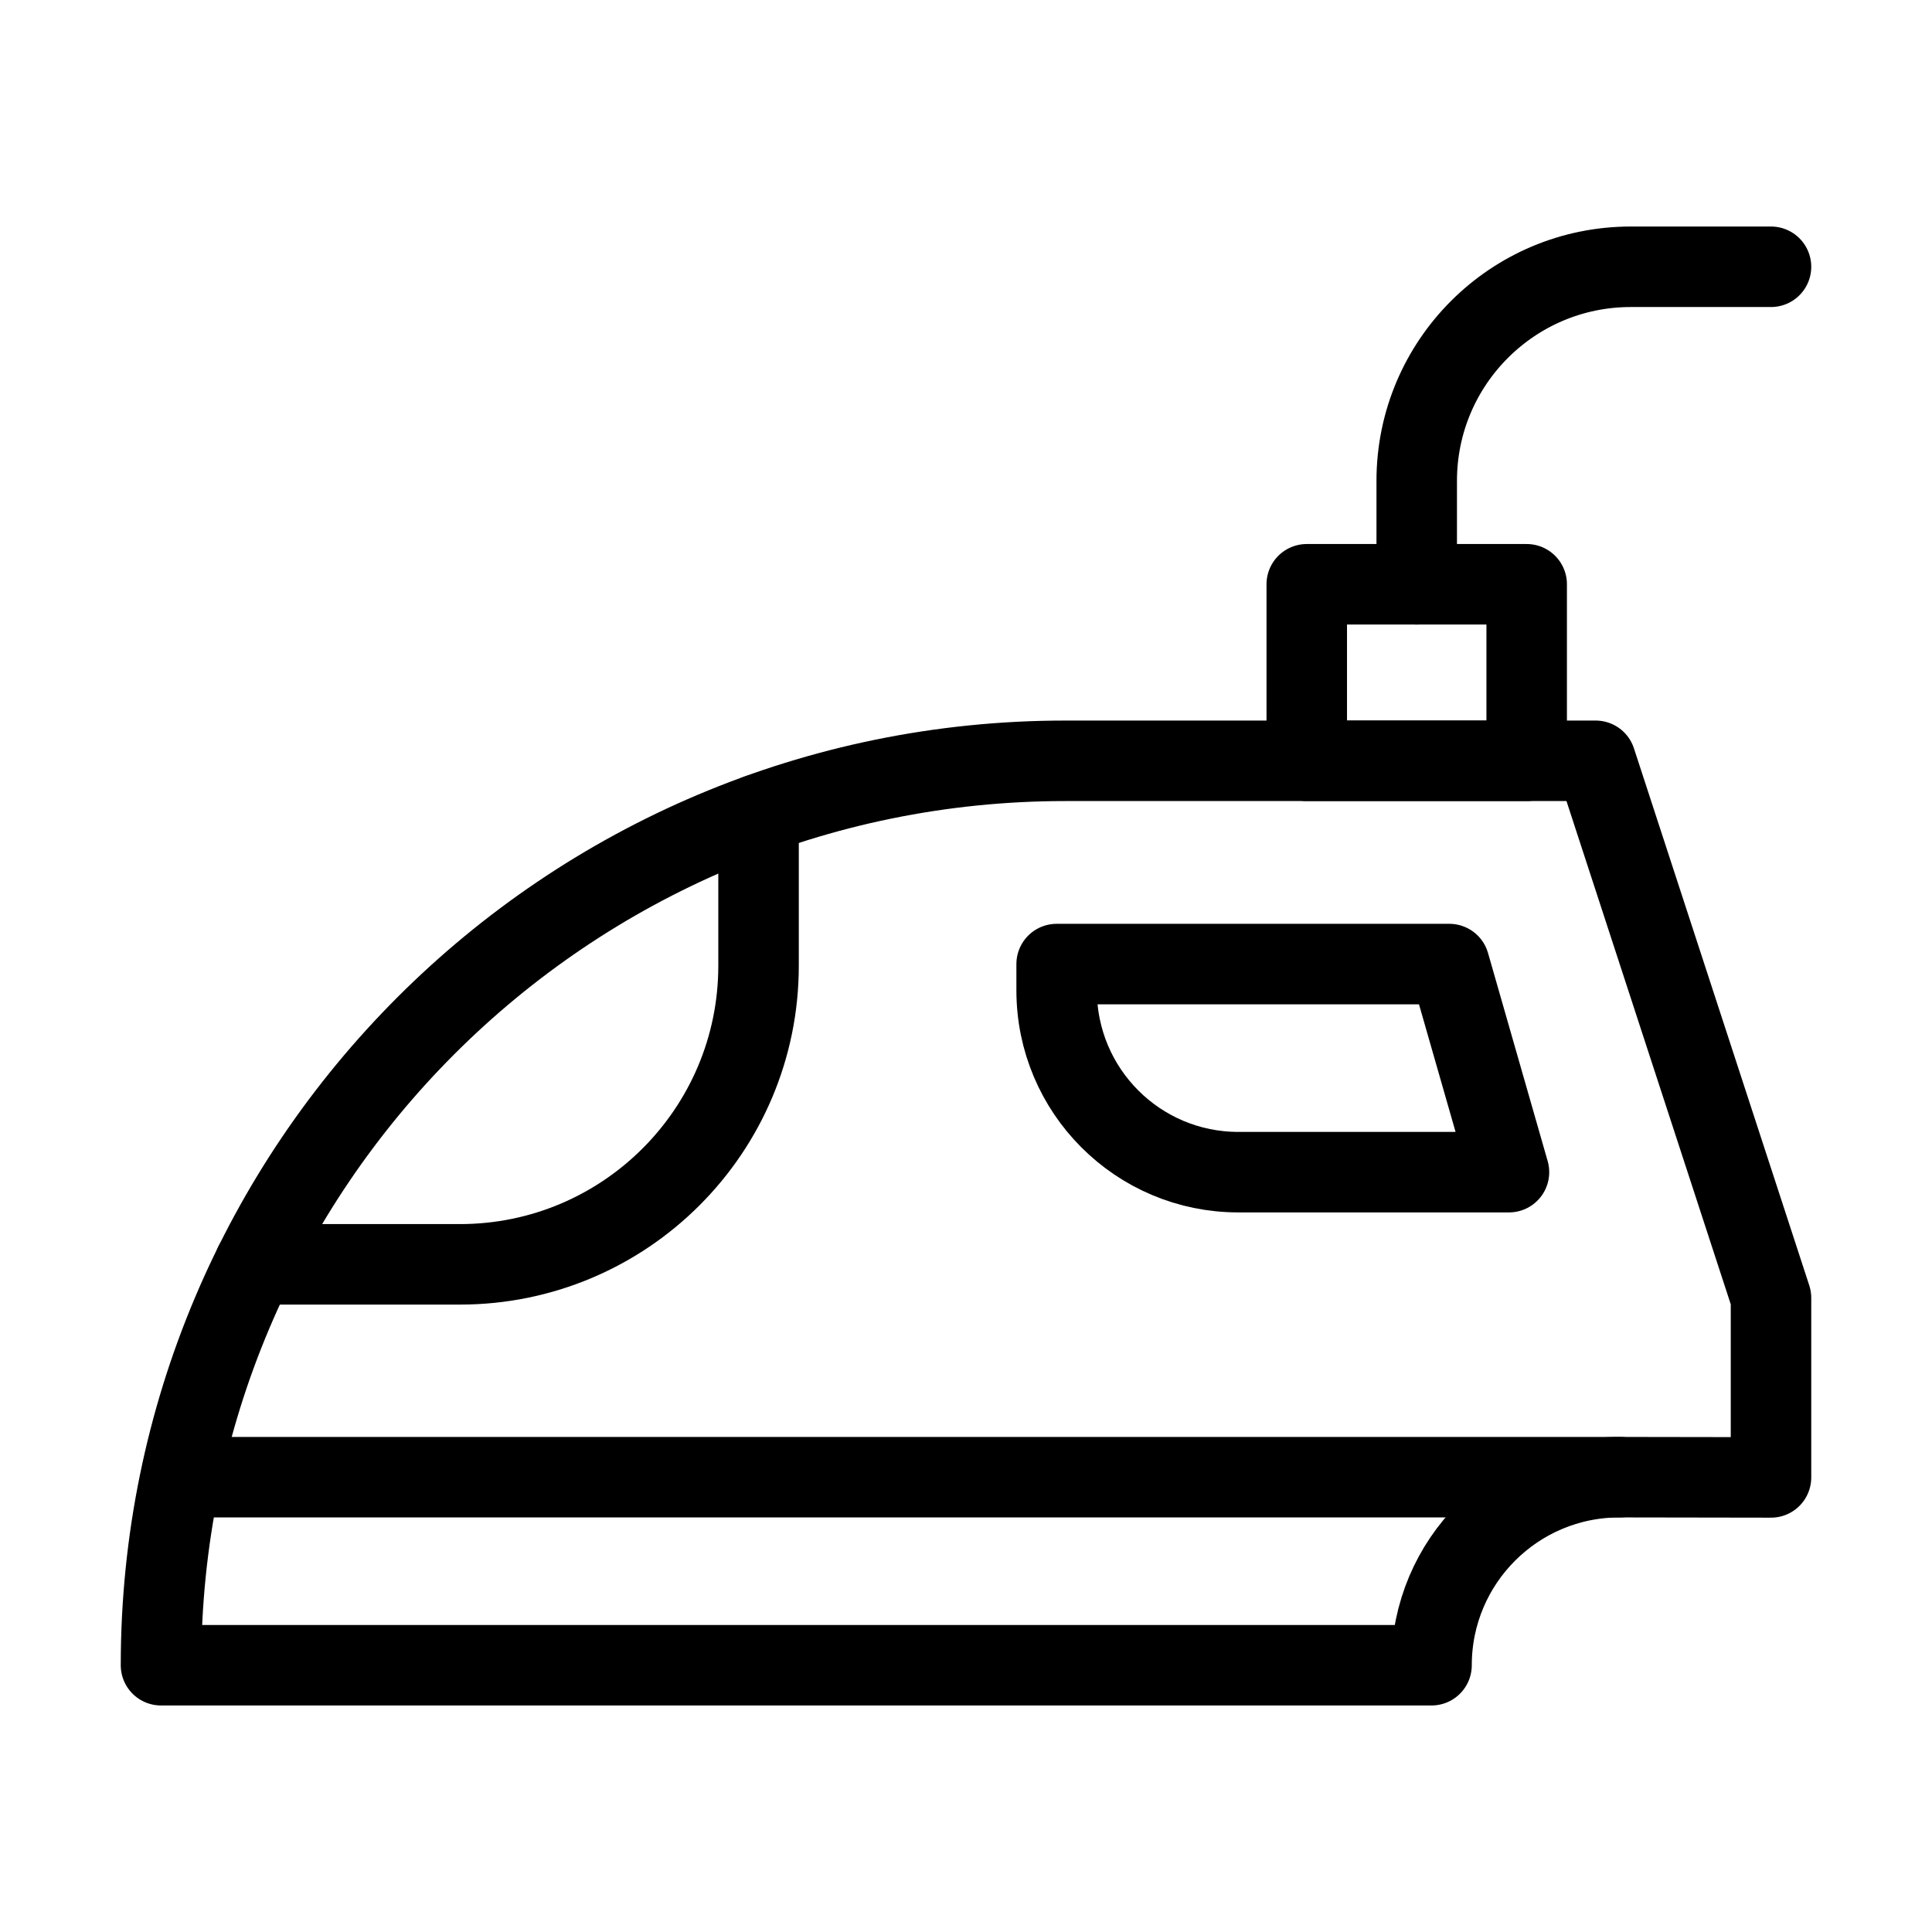 <?xml version="1.0" encoding="UTF-8"?> <svg xmlns="http://www.w3.org/2000/svg" width="24" height="24" viewBox="0 0 24 24" fill="none"><path d="M19.822 9.451H13.235C7.03 9.451 2 14.481 2 20.686H17.783C17.783 19.394 18.831 18.347 20.123 18.35L22 18.353V16.123L19.822 9.451Z" stroke="black" stroke-miterlimit="10" stroke-linecap="round" stroke-linejoin="round"></path><path d="M20.123 18.35H2.288" stroke="black" stroke-miterlimit="10" stroke-linecap="round" stroke-linejoin="round"></path><path d="M18.965 7.258H16.233V9.451H18.965V7.258Z" stroke="black" stroke-miterlimit="10" stroke-linecap="round" stroke-linejoin="round"></path><path d="M17.599 7.258V5.973C17.599 4.505 18.79 3.314 20.258 3.314H22" stroke="black" stroke-miterlimit="10" stroke-linecap="round" stroke-linejoin="round"></path><path d="M3.161 15.706H5.713C7.762 15.706 9.423 14.045 9.423 11.996V10.115" stroke="black" stroke-miterlimit="10" stroke-linecap="round" stroke-linejoin="round"></path><path d="M13.126 12.303V11.976H18.004L18.745 14.561H15.383C14.136 14.561 13.126 13.55 13.126 12.303Z" stroke="black" stroke-miterlimit="10" stroke-linecap="round" stroke-linejoin="round"></path></svg> 